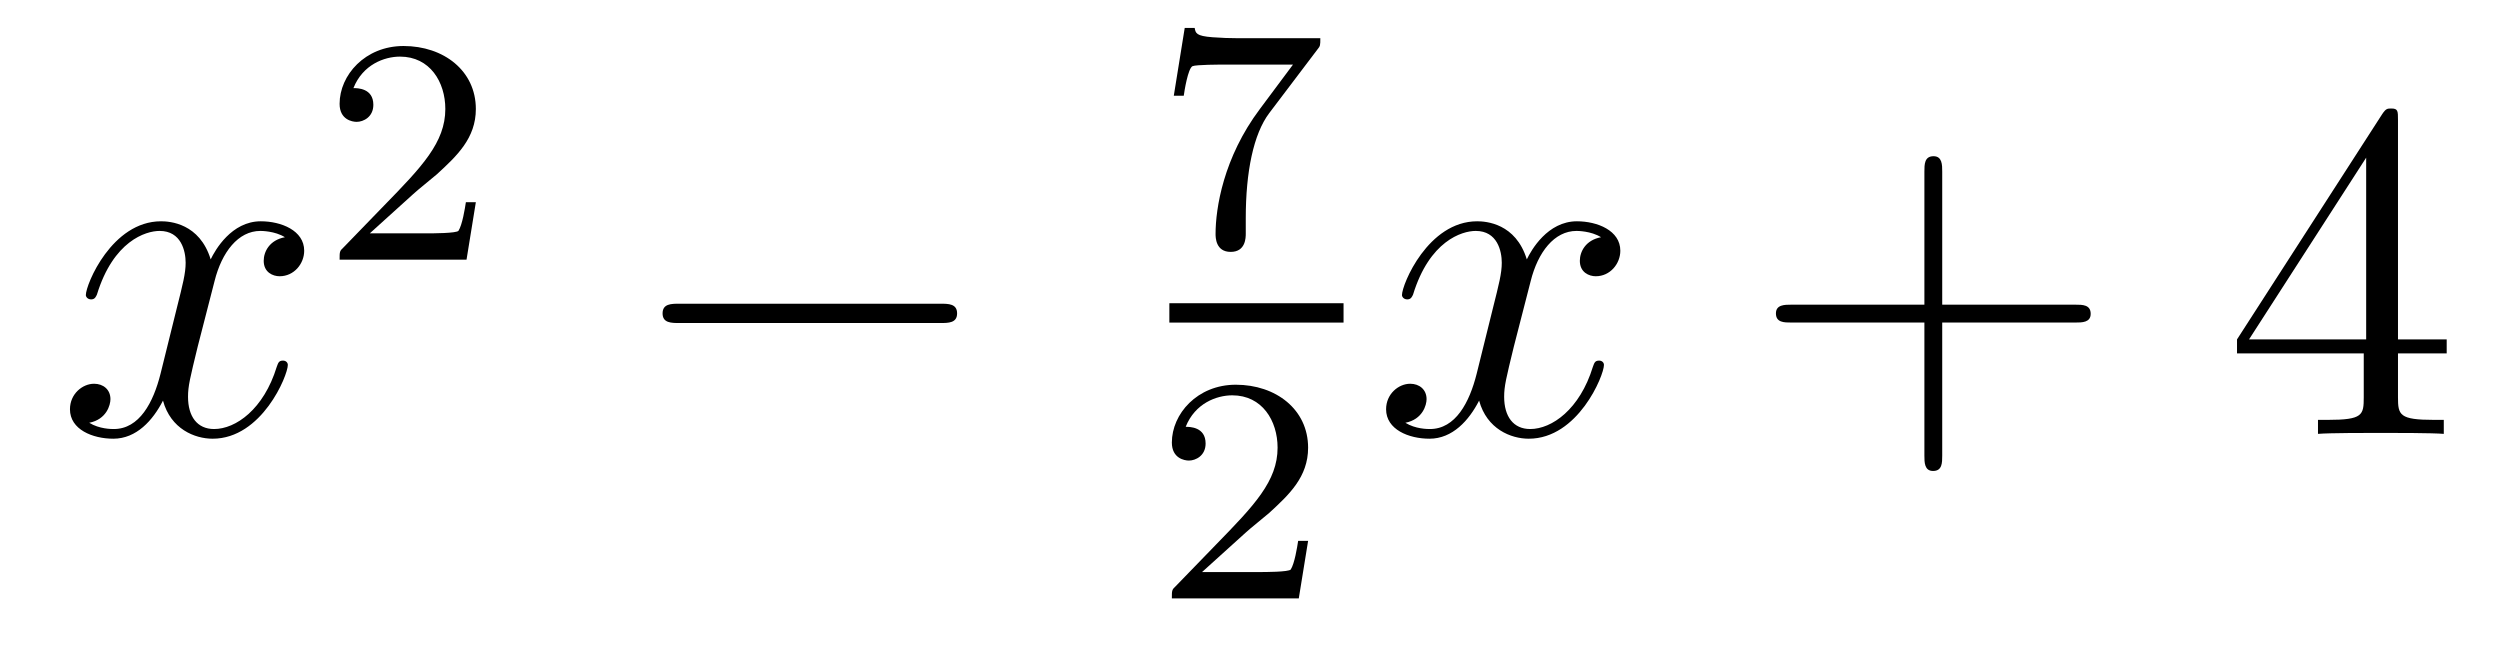 <?xml version='1.0'?>
<!-- This file was generated by dvisvgm 1.14.1 -->
<svg height='16pt' version='1.1' viewBox='0 -16 62 16' width='62pt' xmlns='http://www.w3.org/2000/svg' xmlns:xlink='http://www.w3.org/1999/xlink'>
<g id='page1'>
<g transform='matrix(1 0 0 1 -127 649)'>
<path d='M134.066 -659.117C133.684 -659.046 133.54 -658.759 133.54 -658.532C133.54 -658.245 133.767 -658.149 133.935 -658.149C134.293 -658.149 134.544 -658.46 134.544 -658.782C134.544 -659.285 133.971 -659.512 133.468 -659.512C132.739 -659.512 132.333 -658.794 132.225 -658.567C131.95 -659.464 131.209 -659.512 130.994 -659.512C129.775 -659.512 129.129 -657.946 129.129 -657.683C129.129 -657.635 129.177 -657.575 129.261 -657.575C129.356 -657.575 129.38 -657.647 129.404 -657.695C129.811 -659.022 130.612 -659.273 130.958 -659.273C131.496 -659.273 131.604 -658.771 131.604 -658.484C131.604 -658.221 131.532 -657.946 131.388 -657.372L130.982 -655.734C130.803 -655.017 130.456 -654.36 129.822 -654.36C129.763 -654.36 129.464 -654.36 129.213 -654.515C129.643 -654.599 129.739 -654.957 129.739 -655.101C129.739 -655.34 129.56 -655.483 129.333 -655.483C129.046 -655.483 128.735 -655.232 128.735 -654.85C128.735 -654.348 129.297 -654.12 129.811 -654.12C130.384 -654.12 130.791 -654.575 131.042 -655.065C131.233 -654.36 131.831 -654.12 132.273 -654.12C133.493 -654.12 134.138 -655.687 134.138 -655.949C134.138 -656.009 134.09 -656.057 134.018 -656.057C133.911 -656.057 133.899 -655.997 133.863 -655.902C133.54 -654.85 132.847 -654.36 132.309 -654.36C131.891 -654.36 131.663 -654.67 131.663 -655.16C131.663 -655.423 131.711 -655.615 131.903 -656.404L132.321 -658.029C132.5 -658.747 132.907 -659.273 133.457 -659.273C133.481 -659.273 133.815 -659.273 134.066 -659.117Z' fill-rule='evenodd'/>
<path d='M137.247 -660.186C137.375 -660.305 137.709 -660.568 137.837 -660.68C138.331 -661.134 138.801 -661.572 138.801 -662.297C138.801 -663.245 138.004 -663.859 137.008 -663.859C136.052 -663.859 135.422 -663.134 135.422 -662.425C135.422 -662.034 135.733 -661.978 135.845 -661.978C136.012 -661.978 136.259 -662.098 136.259 -662.401C136.259 -662.815 135.861 -662.815 135.765 -662.815C135.996 -663.397 136.53 -663.596 136.92 -663.596C137.662 -663.596 138.044 -662.967 138.044 -662.297C138.044 -661.468 137.462 -660.863 136.522 -659.899L135.518 -658.863C135.422 -658.775 135.422 -658.759 135.422 -658.56H138.57L138.801 -659.986H138.554C138.53 -659.827 138.466 -659.428 138.371 -659.277C138.323 -659.213 137.717 -659.213 137.59 -659.213H136.171L137.247 -660.186Z' fill-rule='evenodd'/>
<path d='M150.318 -656.989C150.521 -656.989 150.736 -656.989 150.736 -657.228C150.736 -657.468 150.521 -657.468 150.318 -657.468H143.851C143.648 -657.468 143.432 -657.468 143.432 -657.228C143.432 -656.989 143.648 -656.989 143.851 -656.989H150.318Z' fill-rule='evenodd'/>
<path d='M159.672 -663.773C159.744 -663.86 159.744 -663.876 159.744 -664.052H157.72C157.521 -664.052 157.273 -664.06 157.074 -664.076C156.66 -664.107 156.652 -664.179 156.628 -664.307H156.381L156.11 -662.625H156.357C156.373 -662.745 156.461 -663.295 156.572 -663.358C156.66 -663.398 157.257 -663.398 157.377 -663.398H159.066L158.246 -662.298C157.337 -661.087 157.146 -659.828 157.146 -659.199C157.146 -659.119 157.146 -658.753 157.521 -658.753C157.895 -658.753 157.895 -659.111 157.895 -659.207V-659.589C157.895 -660.737 158.086 -661.677 158.477 -662.195L159.672 -663.773Z' fill-rule='evenodd'/>
<path d='M156 -657H160.32V-657.48H156'/>
<path d='M157.887 -651.786C158.015 -651.905 158.349 -652.168 158.477 -652.28C158.971 -652.734 159.441 -653.172 159.441 -653.897C159.441 -654.845 158.644 -655.459 157.648 -655.459C156.692 -655.459 156.062 -654.734 156.062 -654.025C156.062 -653.634 156.373 -653.578 156.485 -653.578C156.652 -653.578 156.899 -653.698 156.899 -654.001C156.899 -654.415 156.501 -654.415 156.405 -654.415C156.636 -654.997 157.17 -655.196 157.56 -655.196C158.302 -655.196 158.684 -654.567 158.684 -653.897C158.684 -653.068 158.102 -652.463 157.162 -651.499L156.158 -650.463C156.062 -650.375 156.062 -650.359 156.062 -650.16H159.21L159.441 -651.586H159.194C159.17 -651.427 159.106 -651.028 159.011 -650.877C158.963 -650.813 158.357 -650.813 158.23 -650.813H156.811L157.887 -651.786Z' fill-rule='evenodd'/>
<path d='M166.706 -659.117C166.324 -659.046 166.18 -658.759 166.18 -658.532C166.18 -658.245 166.407 -658.149 166.575 -658.149C166.933 -658.149 167.184 -658.46 167.184 -658.782C167.184 -659.285 166.611 -659.512 166.108 -659.512C165.379 -659.512 164.973 -658.794 164.865 -658.567C164.59 -659.464 163.849 -659.512 163.634 -659.512C162.415 -659.512 161.769 -657.946 161.769 -657.683C161.769 -657.635 161.817 -657.575 161.901 -657.575C161.996 -657.575 162.02 -657.647 162.044 -657.695C162.451 -659.022 163.252 -659.273 163.598 -659.273C164.136 -659.273 164.244 -658.771 164.244 -658.484C164.244 -658.221 164.172 -657.946 164.028 -657.372L163.622 -655.734C163.443 -655.017 163.096 -654.36 162.462 -654.36C162.403 -654.36 162.104 -654.36 161.853 -654.515C162.283 -654.599 162.379 -654.957 162.379 -655.101C162.379 -655.34 162.2 -655.483 161.973 -655.483C161.686 -655.483 161.375 -655.232 161.375 -654.85C161.375 -654.348 161.937 -654.12 162.451 -654.12C163.024 -654.12 163.431 -654.575 163.682 -655.065C163.873 -654.36 164.471 -654.12 164.913 -654.12C166.133 -654.12 166.778 -655.687 166.778 -655.949C166.778 -656.009 166.73 -656.057 166.658 -656.057C166.551 -656.057 166.539 -655.997 166.503 -655.902C166.18 -654.85 165.487 -654.36 164.949 -654.36C164.531 -654.36 164.303 -654.67 164.303 -655.16C164.303 -655.423 164.351 -655.615 164.543 -656.404L164.961 -658.029C165.14 -658.747 165.547 -659.273 166.097 -659.273C166.121 -659.273 166.455 -659.273 166.706 -659.117Z' fill-rule='evenodd'/>
<path d='M175.167 -657.001H178.467C178.634 -657.001 178.849 -657.001 178.849 -657.217C178.849 -657.444 178.646 -657.444 178.467 -657.444H175.167V-660.743C175.167 -660.91 175.167 -661.126 174.952 -661.126C174.725 -661.126 174.725 -660.922 174.725 -660.743V-657.444H171.426C171.258 -657.444 171.043 -657.444 171.043 -657.228C171.043 -657.001 171.246 -657.001 171.426 -657.001H174.725V-653.702C174.725 -653.535 174.725 -653.32 174.94 -653.32C175.167 -653.32 175.167 -653.523 175.167 -653.702V-657.001Z' fill-rule='evenodd'/>
<path d='M186.47 -662.022C186.47 -662.249 186.47 -662.309 186.303 -662.309C186.207 -662.309 186.171 -662.309 186.076 -662.166L182.478 -656.583V-656.236H185.621V-655.148C185.621 -654.706 185.598 -654.587 184.725 -654.587H184.486V-654.24C184.761 -654.264 185.705 -654.264 186.04 -654.264C186.375 -654.264 187.331 -654.264 187.606 -654.24V-654.587H187.367C186.506 -654.587 186.47 -654.706 186.47 -655.148V-656.236H187.678V-656.583H186.47V-662.022ZM185.681 -661.09V-656.583H182.776L185.681 -661.09Z' fill-rule='evenodd'/>
</g>
</g>
</svg>
